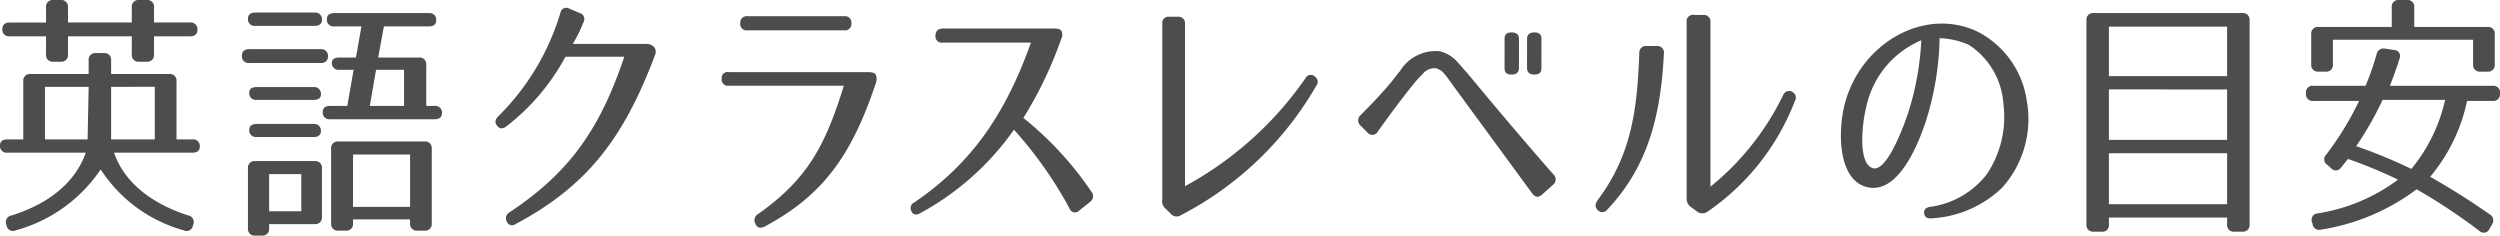 <svg id="レイヤー_1" data-name="レイヤー 1" xmlns="http://www.w3.org/2000/svg" viewBox="0 0 162.514 15.315"><path d="M1.989 4.81h3.773v-.883a.43.43 0 0 1 .476-.476h.51a.43.43 0 0 1 .476.476v.884h3.774a.43.43 0 0 1 .476.476V9.06h1.037a.43.43 0 0 1 .476.475c0 .255-.17.391-.476.391h-5.1c.646 1.853 2.312 3.264 4.828 4.08a.433.433 0 0 1 .323.595l-.017.05a.416.416 0 0 1-.595.324 9.445 9.445 0 0 1-5.406-3.96 9.755 9.755 0 0 1-5.524 3.96.42.42 0 0 1-.595-.323l-.017-.051a.438.438 0 0 1 .34-.595c2.516-.782 4.182-2.227 4.827-4.08H.476A.43.43 0 0 1 0 9.451c0-.255.17-.39.476-.39h1.037V5.287a.43.43 0 0 1 .476-.476zM.153 1.888c0-.272.17-.425.476-.425h2.363V.477A.43.43 0 0 1 3.468 0h.475a.43.43 0 0 1 .476.477v.985h4.148V.477A.43.43 0 0 1 9.043 0h.493a.43.43 0 0 1 .476.477v.985h2.346a.43.43 0 0 1 .476.476c0 .272-.17.425-.476.425h-2.346v1.173a.43.43 0 0 1-.476.476h-.493a.43.43 0 0 1-.476-.476V2.363H4.419v1.173a.43.43 0 0 1-.476.476h-.475a.43.43 0 0 1-.476-.476V2.363H.629a.43.43 0 0 1-.476-.476zm5.61 3.757h-2.84V9.06h2.771zm1.461 0V9.06h2.839V5.644zM21.32 3.672c0 .272-.17.425-.477.425h-4.64a.43.43 0 0 1-.476-.476c0-.272.17-.425.476-.425h4.64a.43.43 0 0 1 .476.476zm-.392-2.38c0 .255-.17.391-.476.391h-3.858a.43.43 0 0 1-.476-.476c0-.255.17-.39.476-.39h3.858a.43.43 0 0 1 .476.475zm0 9.655v3.145a.43.43 0 0 1-.476.476h-2.957v.272a.43.43 0 0 1-.476.475h-.425a.43.43 0 0 1-.476-.475v-3.893a.43.43 0 0 1 .476-.476h3.858a.43.43 0 0 1 .476.476zm-.068-4.81c0 .238-.17.357-.476.357H16.68a.43.43 0 0 1-.476-.476c0-.239.17-.357.476-.357h3.705a.43.43 0 0 1 .476.476zm0 2.396c0 .238-.17.374-.476.374H16.68a.43.43 0 0 1-.476-.475c0-.239.17-.374.476-.374h3.705a.43.43 0 0 1 .476.475zm-3.365 5.202h2.09V11.32h-2.09zm4.08-9.672c0-.204.17-.323.475-.323h1.088l.357-2.023h-1.768a.43.43 0 0 1-.476-.476c0-.255.17-.39.476-.39h6.153a.43.43 0 0 1 .476.475c0 .255-.17.39-.476.39h-2.923l-.374 2.024h2.651a.43.43 0 0 1 .476.476v2.669h.544a.43.43 0 0 1 .476.475c0 .255-.17.391-.476.391h-6.799a.43.43 0 0 1-.476-.476c0-.254.17-.39.476-.39h1.122l.408-2.346h-.935a.43.43 0 0 1-.476-.476zm5.082 10.454v-.255H22.95v.255a.43.43 0 0 1-.476.476H22a.43.43 0 0 1-.476-.476V9.672A.43.43 0 0 1 22 9.196h5.593a.43.43 0 0 1 .475.476v4.845a.43.43 0 0 1-.475.476h-.46a.43.43 0 0 1-.475-.476zm0-1.071v-3.4H22.95v3.4zm-2.618-6.561h2.227V4.539h-1.82zm18.497-3.808a.514.514 0 0 1 .034.527c-2.006 5.32-4.351 8.465-9.06 10.964a.364.364 0 0 1-.56-.153.435.435 0 0 1 .17-.612c3.84-2.55 5.863-5.338 7.461-10.114h-3.824a14.185 14.185 0 0 1-3.859 4.539c-.238.17-.442.152-.595-.069-.153-.204-.119-.39.085-.595A15.87 15.87 0 0 0 36.434.816a.384.384 0 0 1 .578-.254l.68.288a.405.405 0 0 1 .238.595 9.035 9.035 0 0 1-.698 1.411h4.794a.683.683 0 0 1 .51.221zm14.408 1.802a.819.819 0 0 1-.034.595c-1.598 4.776-3.519 7.275-7.19 9.247-.29.153-.51.085-.613-.17a.466.466 0 0 1 .187-.646c3.213-2.278 4.352-4.437 5.559-8.33h-7.479a.405.405 0 0 1-.459-.458.383.383 0 0 1 .476-.426h9.077c.272 0 .425.069.476.188zm-1.598-3.366a.418.418 0 0 1-.476.459h-6.29a.405.405 0 0 1-.458-.459.418.418 0 0 1 .476-.459h6.272a.418.418 0 0 1 .476.46zm13.661.51a.558.558 0 0 1-.017.493 25.667 25.667 0 0 1-2.465 5.15 21.811 21.811 0 0 1 4.436 4.811.444.444 0 0 1-.102.646l-.696.56a.373.373 0 0 1-.63-.118 26.216 26.216 0 0 0-3.62-5.133 17.858 17.858 0 0 1-6.085 5.422c-.255.153-.476.119-.578-.12a.408.408 0 0 1 .187-.577c3.722-2.533 5.915-5.728 7.581-10.386h-5.746a.406.406 0 0 1-.459-.459q0-.434.46-.459h7.275c.255 0 .391.051.459.17zM84.853 5.1a.392.392 0 0 1 .663-.085.398.398 0 0 1 .05.56 21.602 21.602 0 0 1-8.805 8.415.5.5 0 0 1-.662-.102l-.324-.323a.596.596 0 0 1-.22-.578V1.547a.411.411 0 0 1 .475-.46h.528a.43.43 0 0 1 .475.477v10.539a22.719 22.719 0 0 0 7.82-7.003zm3.603 2.38c.714-.731 1.343-1.377 1.938-2.091.204-.239.391-.51.612-.765a2.713 2.713 0 0 1 2.584-1.292 2.168 2.168 0 0 1 1.054.595l.374.408c.135.17.289.34.34.39 1.631 1.956 3.28 3.944 5.609 6.596a.442.442 0 0 1 0 .68l-.68.612c-.255.238-.476.238-.68-.034l-5.185-7.071a9.513 9.513 0 0 0-.492-.663 1.108 1.108 0 0 0-.578-.408.994.994 0 0 0-.884.391 8.876 8.876 0 0 0-.391.407c-.357.426-1.241 1.53-2.499 3.298a.409.409 0 0 1-.697.069l-.442-.443a.443.443 0 0 1 .017-.68zM98.74 4.42c0 .289-.17.425-.459.425h-.034c-.306 0-.442-.136-.442-.425V2.533c0-.289.136-.425.442-.425h.034c.29 0 .46.136.46.425zm1.462 0c0 .289-.136.425-.442.425h-.034c-.289 0-.459-.136-.459-.425V2.533c0-.289.17-.425.46-.425h.033c.306 0 .442.136.442.425zm7.96-.918c-.204 4.012-1.037 7.326-3.671 10.114a.406.406 0 0 1-.663 0c-.153-.17-.137-.374.033-.612 2.176-2.907 2.567-5.814 2.703-9.553a.43.43 0 0 1 .493-.459h.646a.429.429 0 0 1 .46.51zm7.752 2.686a.41.41 0 0 1 .662-.17.405.405 0 0 1 .102.544 15.398 15.398 0 0 1-5.694 7.207.561.561 0 0 1-.663-.017l-.374-.272a.658.658 0 0 1-.306-.561V1.428a.41.41 0 0 1 .476-.459h.595a.43.43 0 0 1 .476.476v10.692a17.494 17.494 0 0 0 4.726-5.95zm9.627 8.006c-.272.017-.425-.085-.459-.323-.034-.238.102-.374.374-.425a5.58 5.58 0 0 0 3.688-2.108 6.667 6.667 0 0 0 1.088-4.59 4.947 4.947 0 0 0-2.26-3.84 5.14 5.14 0 0 0-1.887-.426 18.952 18.952 0 0 1-.901 5.422c-.476 1.428-1.734 4.624-3.688 4.284-2.108-.357-2.058-3.91-1.497-5.711 1.14-3.74 5.066-5.95 8.415-4.488a5.99 5.99 0 0 1 3.332 4.522 6.69 6.69 0 0 1-1.599 5.694 7.186 7.186 0 0 1-4.606 1.989zm-3.808-3.264c.868.272 1.887-2.38 2.261-3.45a18.369 18.369 0 0 0 .901-4.862 6.063 6.063 0 0 0-3.57 4.3c-.271 1.037-.577 3.69.408 4.012zm14.882 4.13h-.51a.43.43 0 0 1-.476-.475V1.326a.43.43 0 0 1 .476-.476h9.655a.43.43 0 0 1 .476.476v13.259a.43.43 0 0 1-.476.476h-.51a.43.43 0 0 1-.476-.476v-.442h-7.683v.459a.418.418 0 0 1-.476.459zm.476-10.113h7.683V1.734h-7.683zm0 .866v3.281h7.683v-3.28zm0 4.148v3.315h7.683V9.96zM149.9 6.086v-.034a.43.43 0 0 1 .477-.476h3.4a17.826 17.826 0 0 0 .713-2.04.457.457 0 0 1 .561-.374l.561.085a.4.4 0 0 1 .374.56 24.538 24.538 0 0 1-.629 1.769h6.68a.43.43 0 0 1 .477.476v.034a.43.43 0 0 1-.476.476h-1.666a11.262 11.262 0 0 1-2.397 4.93 48.06 48.06 0 0 1 3.876 2.447.447.447 0 0 1 .135.663l-.153.272a.406.406 0 0 1-.662.136 36.543 36.543 0 0 0-4.08-2.703 13.882 13.882 0 0 1-6.204 2.618.434.434 0 0 1-.561-.374l-.034-.12a.412.412 0 0 1 .373-.56 11.794 11.794 0 0 0 5.22-2.193 30.237 30.237 0 0 0-3.247-1.343c-.12.12-.272.34-.46.562a.406.406 0 0 1-.662.016l-.238-.204a.417.417 0 0 1-.085-.629 19.612 19.612 0 0 0 2.159-3.518h-2.975a.43.43 0 0 1-.476-.476zM155.953 0h.51a.43.43 0 0 1 .476.477V1.75h4.76a.43.43 0 0 1 .475.476v1.955a.43.43 0 0 1-.475.476h-.46a.43.43 0 0 1-.475-.476V2.584h-9.112v1.598a.43.43 0 0 1-.475.476h-.46a.43.43 0 0 1-.475-.476V2.227a.43.43 0 0 1 .476-.476h4.759V.477a.43.43 0 0 1 .476-.477zm-2.787 9.502a32.987 32.987 0 0 1 3.586 1.48 10.733 10.733 0 0 0 2.193-4.488h-4.063a21.5 21.5 0 0 1-1.716 3.008z" fill="#4d4d4d"/></svg>